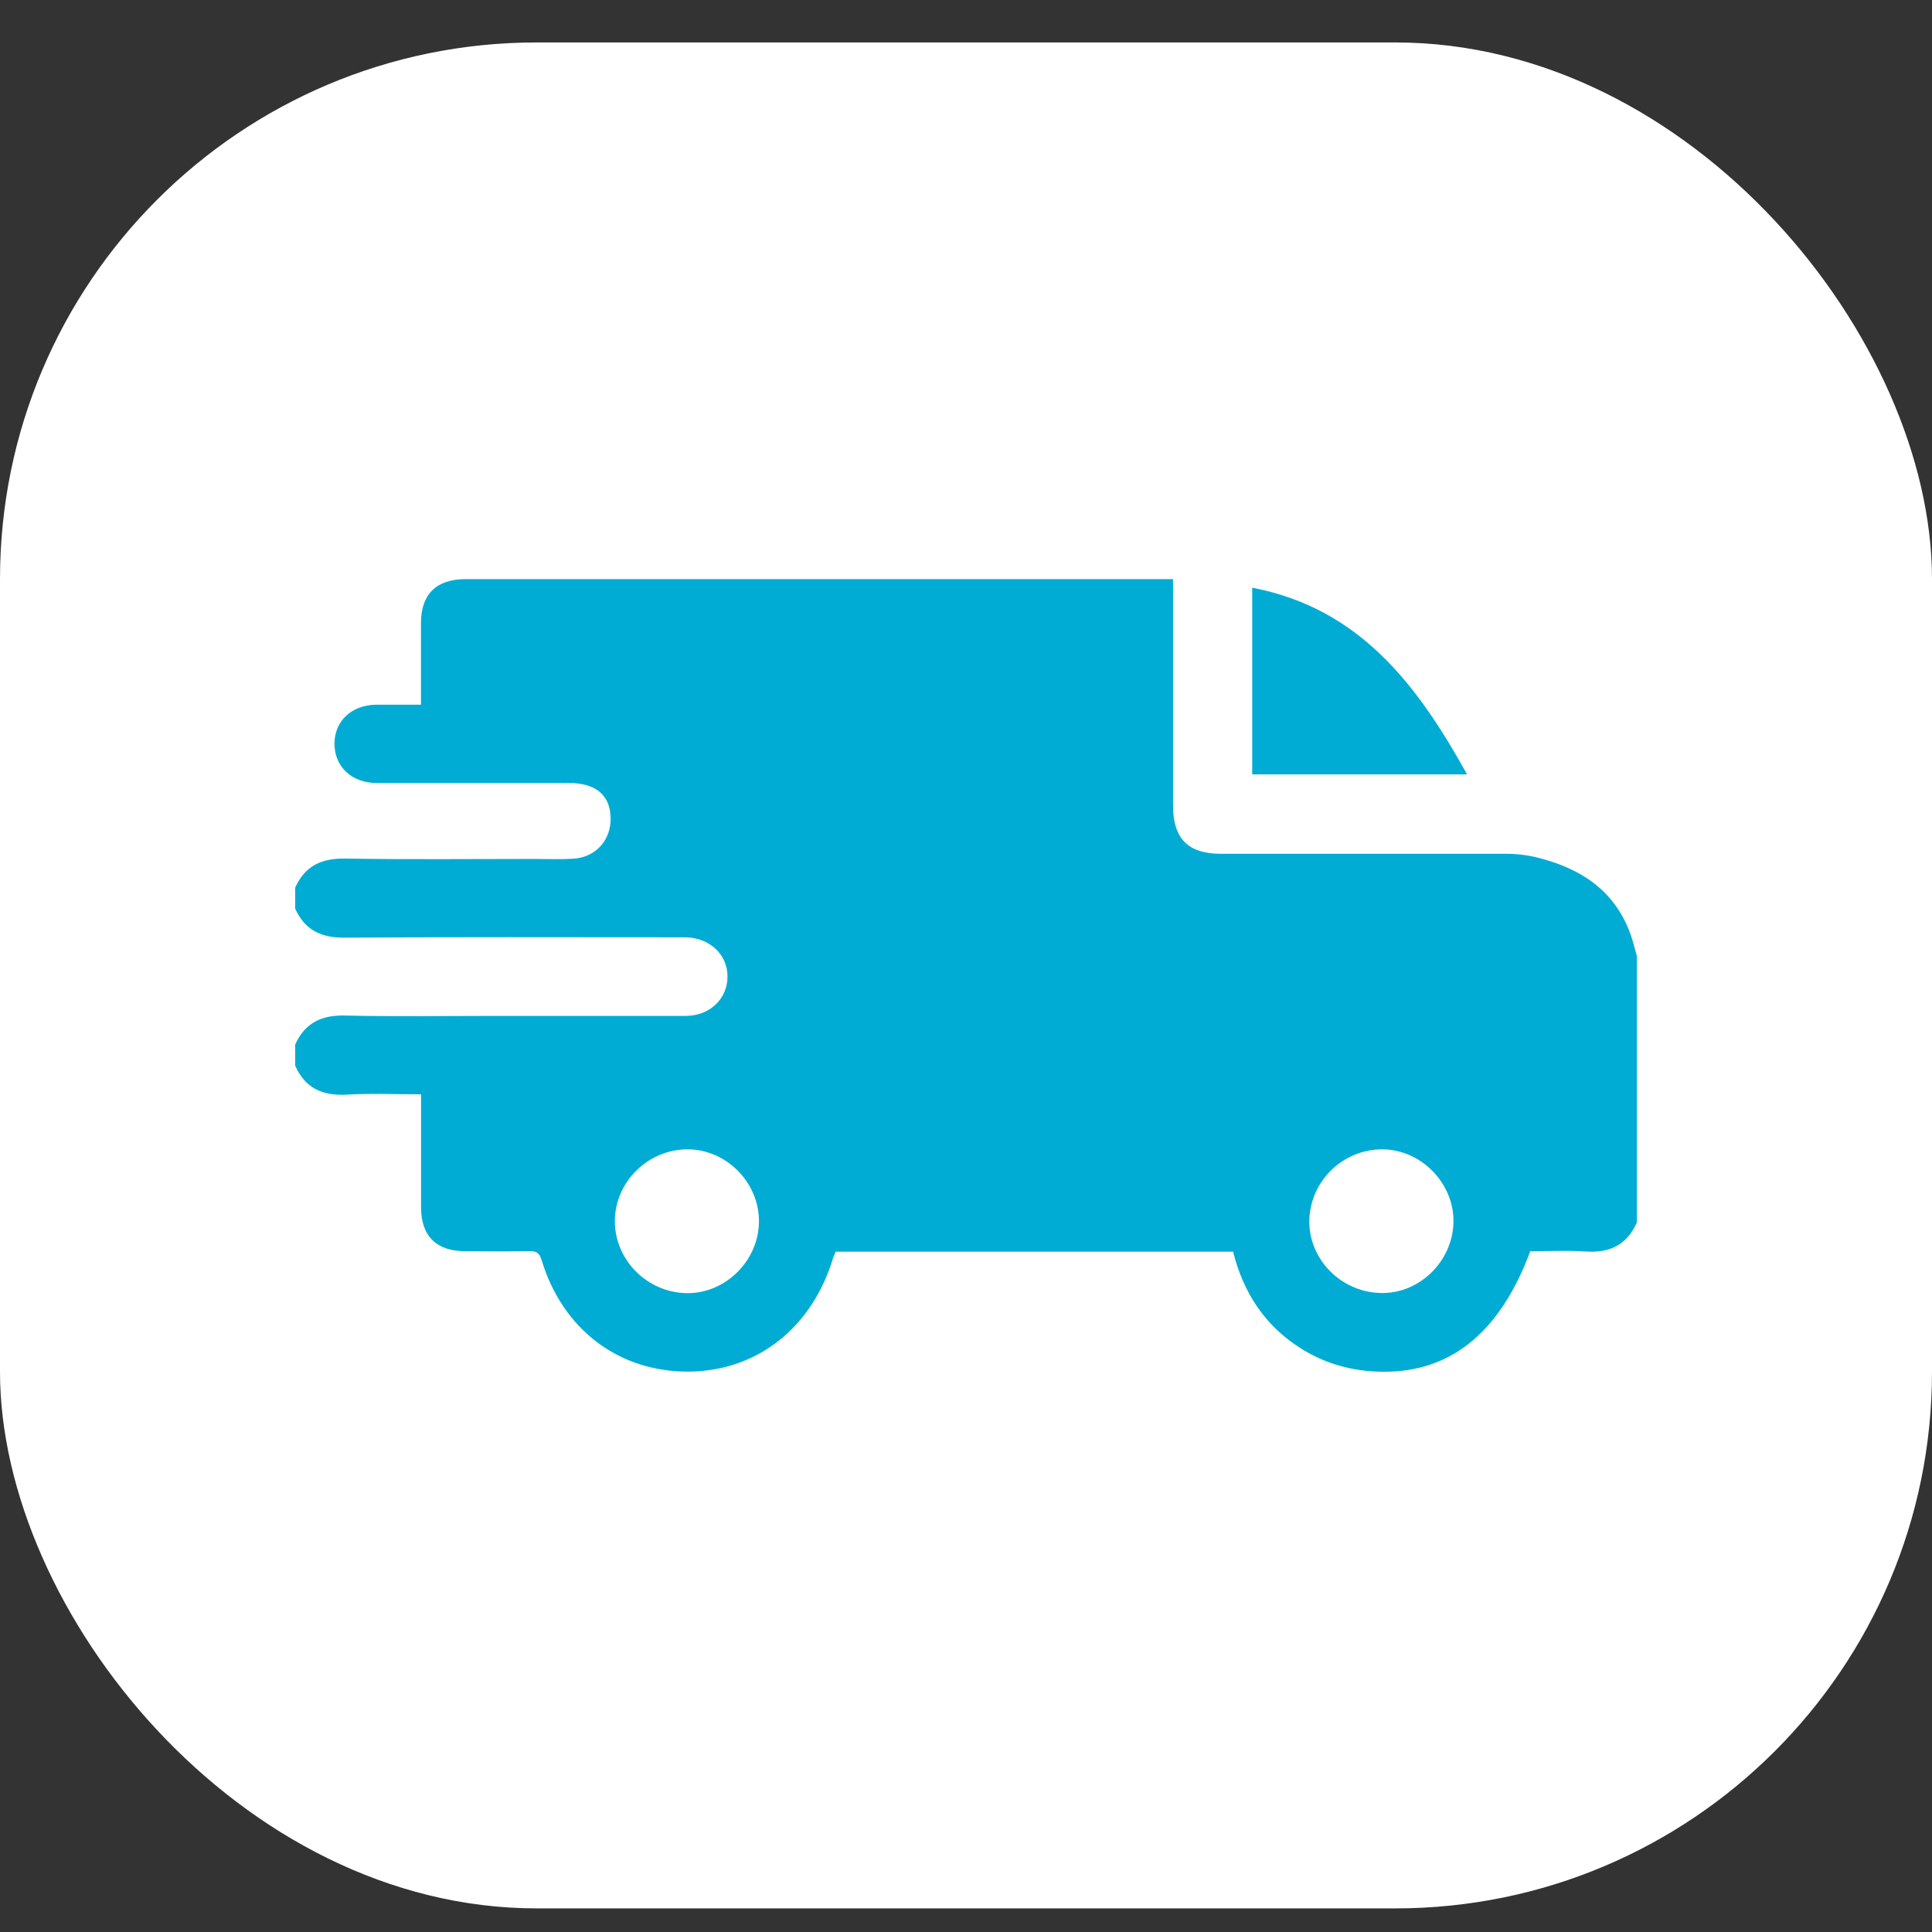 <svg width="36" height="36" viewBox="0 0 36 36" fill="none" xmlns="http://www.w3.org/2000/svg">
<rect x="0" y="0" width="36" height="36" fill="#333333" stroke="none"/>
<rect y="0.791" width="36" height="34.769" rx="10" fill="white"/>
<path d="M5.5 16.931V16.541C5.681 16.136 5.988 15.991 6.433 15.998C7.605 16.018 8.776 16.005 9.948 16.005C10.193 16.005 10.437 16.016 10.681 16.001C11.1 15.975 11.386 15.656 11.378 15.243C11.37 14.838 11.133 14.618 10.685 14.592C10.612 14.588 10.538 14.59 10.466 14.59C9.318 14.59 8.171 14.59 7.024 14.59C6.551 14.59 6.232 14.287 6.232 13.852C6.237 13.428 6.557 13.135 7.014 13.131C7.287 13.131 7.56 13.131 7.844 13.131C7.844 12.6 7.844 12.105 7.844 11.611C7.844 11.072 8.13 10.791 8.674 10.791H21.858V15.011C21.858 15.626 22.137 15.908 22.747 15.909C24.512 15.909 26.278 15.909 28.043 15.909C28.229 15.907 28.415 15.926 28.597 15.967C29.421 16.162 30.084 16.571 30.385 17.416C30.43 17.544 30.462 17.678 30.5 17.81V22.78C30.315 23.198 29.992 23.351 29.543 23.32C29.198 23.296 28.85 23.315 28.514 23.315C27.974 24.771 27.098 25.515 25.912 25.558C25.301 25.579 24.737 25.444 24.221 25.114C23.559 24.69 23.164 24.077 22.977 23.323H15.573C15.555 23.366 15.535 23.402 15.524 23.44C15.13 24.747 14.101 25.554 12.82 25.558C11.523 25.56 10.479 24.767 10.091 23.476C10.053 23.354 10 23.31 9.872 23.313C9.473 23.321 9.075 23.316 8.676 23.315C8.131 23.315 7.846 23.034 7.846 22.497C7.846 21.911 7.846 21.327 7.846 20.744V20.391C7.365 20.391 6.91 20.371 6.458 20.397C6.006 20.422 5.684 20.274 5.5 19.856V19.465C5.681 19.061 5.988 18.912 6.432 18.923C7.351 18.945 8.27 18.93 9.189 18.93C10.384 18.93 11.581 18.932 12.775 18.93C13.226 18.93 13.556 18.611 13.556 18.197C13.556 17.784 13.225 17.476 12.775 17.465C12.71 17.465 12.645 17.465 12.58 17.465C10.529 17.465 8.482 17.457 6.432 17.472C5.988 17.477 5.681 17.334 5.5 16.931ZM12.812 21.416C12.071 21.416 11.452 22.03 11.457 22.763C11.462 23.488 12.067 24.088 12.802 24.096C13.521 24.103 14.139 23.488 14.142 22.761C14.146 22.033 13.533 21.416 12.812 21.416ZM27.083 22.774C27.096 22.052 26.489 21.425 25.765 21.416C25.411 21.414 25.071 21.55 24.816 21.794C24.561 22.038 24.411 22.372 24.397 22.725C24.378 23.458 24.983 24.077 25.728 24.093C26.448 24.112 27.069 23.503 27.083 22.774Z" fill="#00ACD4"/>
<path d="M23.333 14.43V10.951C25.343 11.335 26.418 12.773 27.337 14.43H23.333Z" fill="#00ACD4"/>
</svg>
